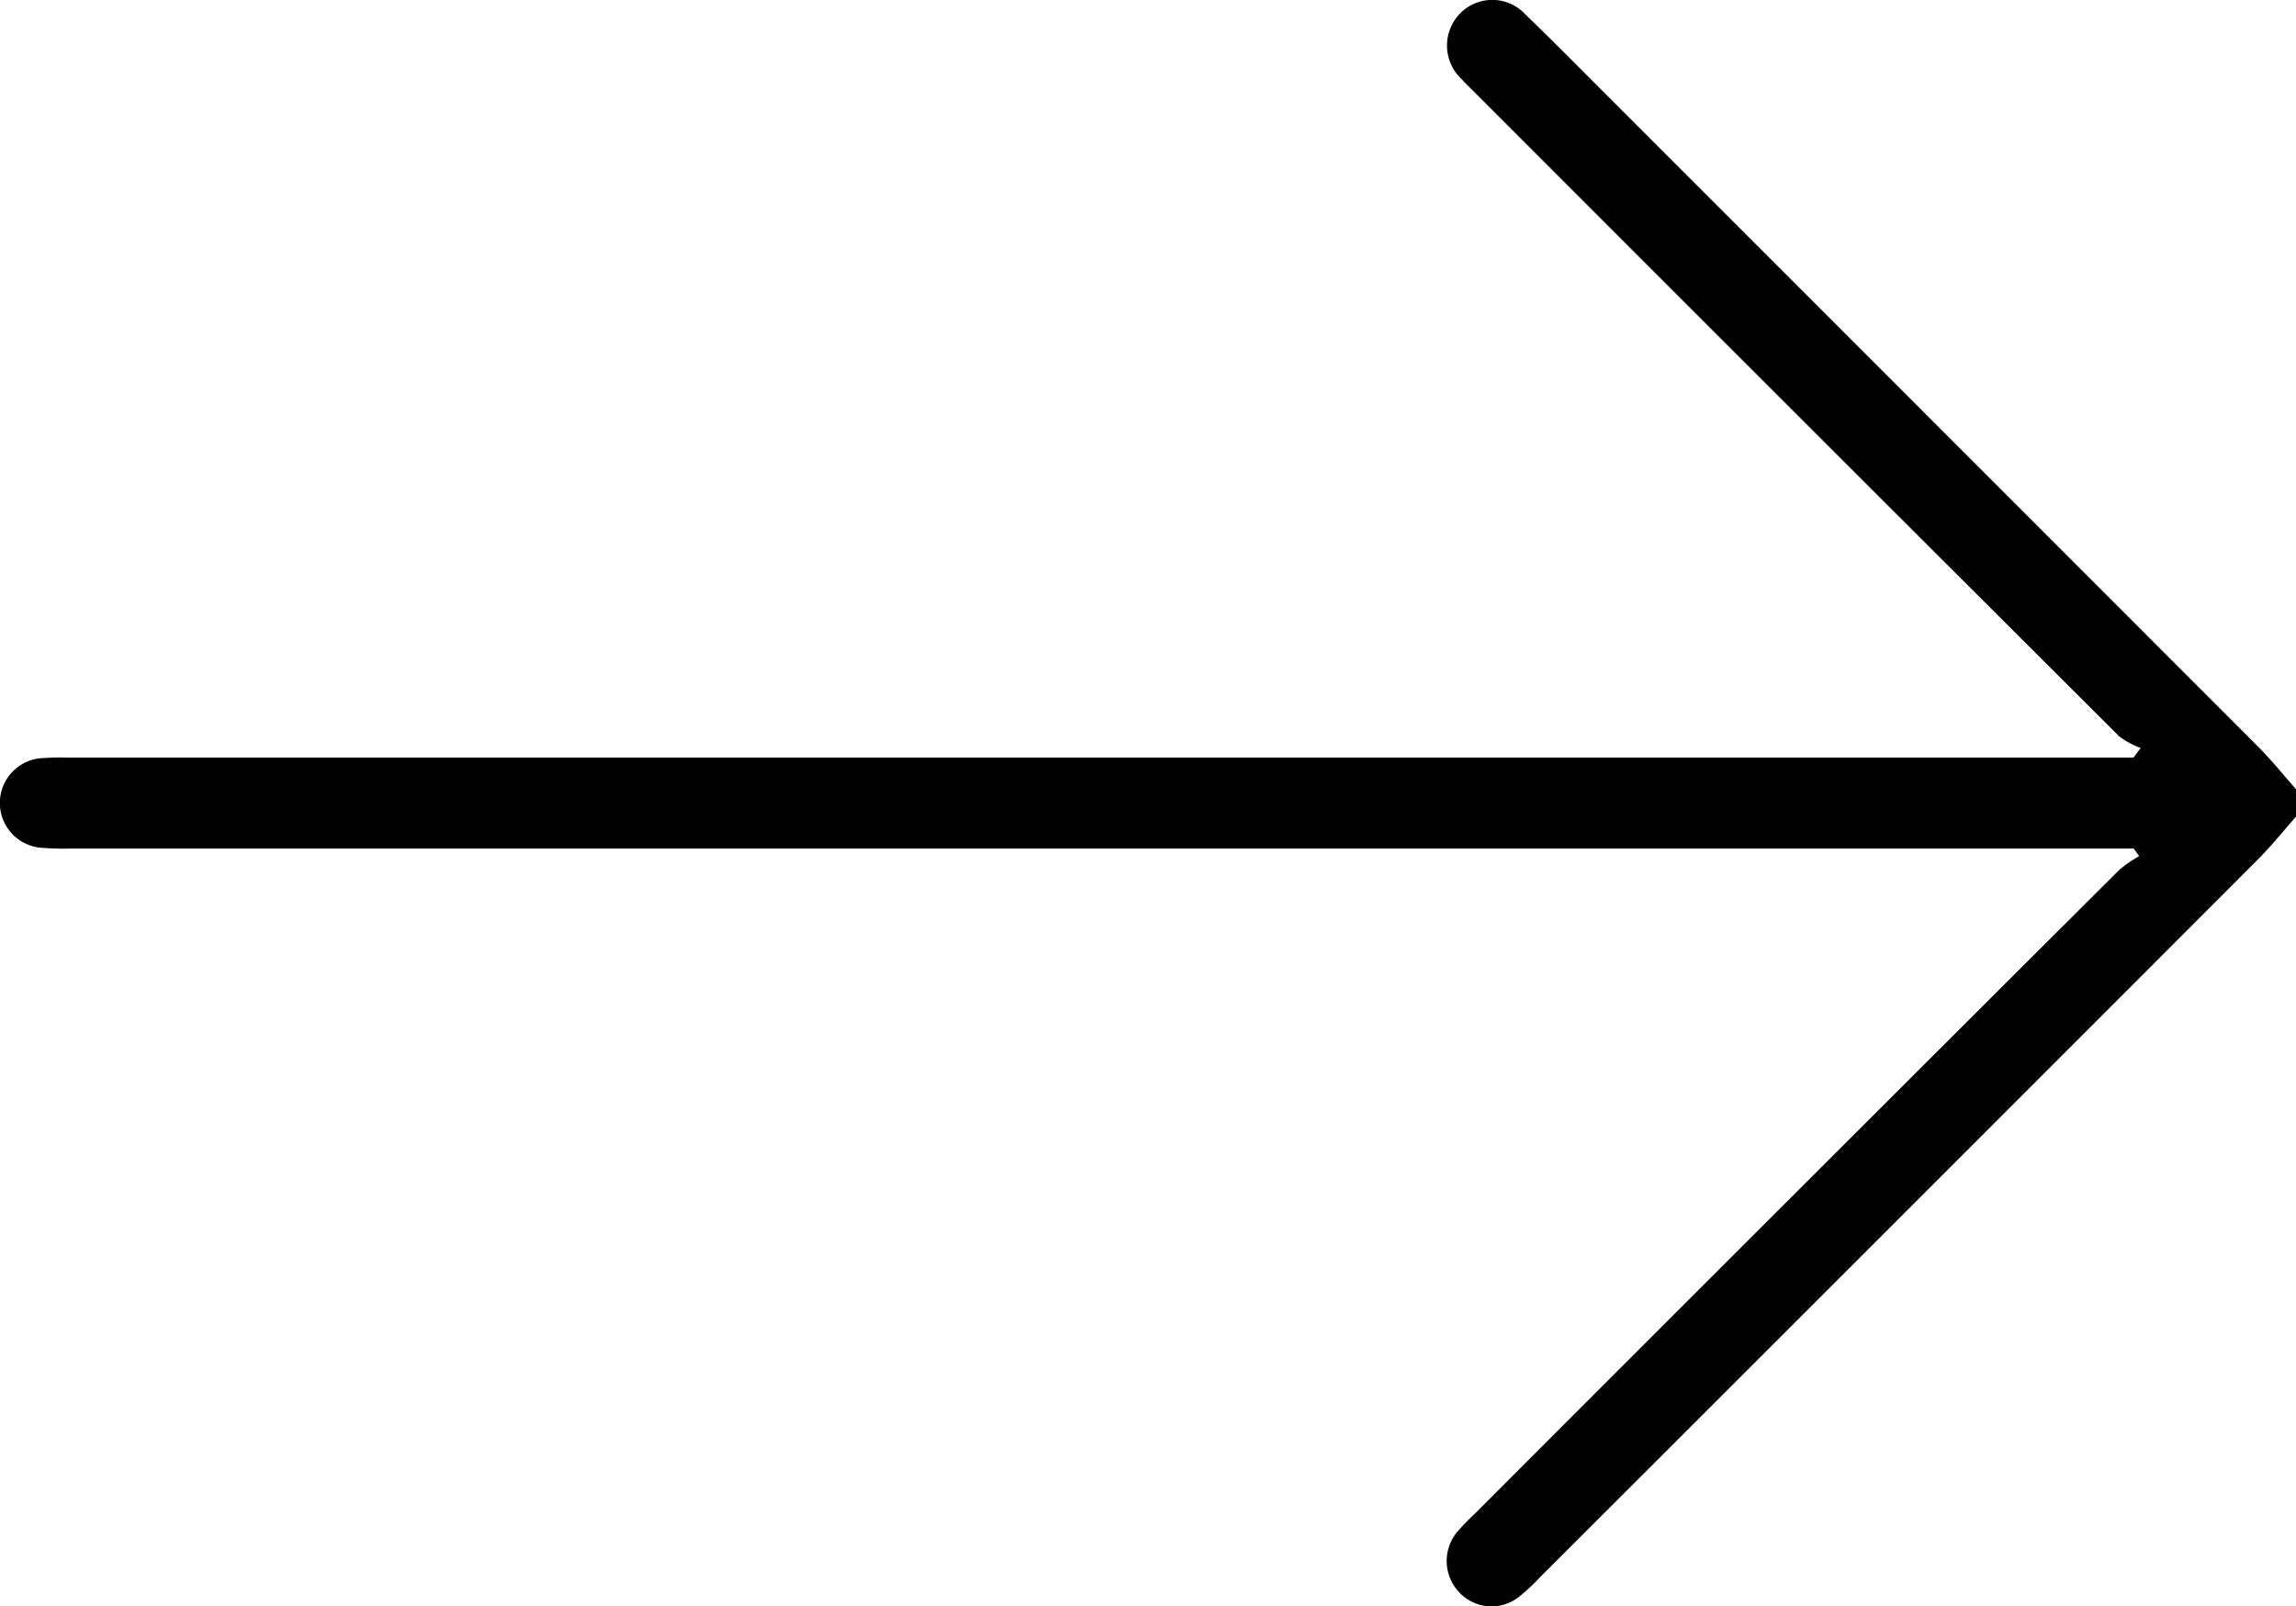 <svg id="Group_61" data-name="Group 61" xmlns="http://www.w3.org/2000/svg" xmlns:xlink="http://www.w3.org/1999/xlink" width="26" height="18.193" viewBox="0 0 26 18.193">
  <defs>
    <clipPath id="clip-path">
      <rect id="Rectangle_23" data-name="Rectangle 23" width="26" height="18.193" fill="none"/>
    </clipPath>
  </defs>
  <g id="Group_58" data-name="Group 58" clip-path="url(#clip-path)">
    <path id="Path_42" data-name="Path 42" d="M26,9.249c-.145.163-.282.335-.436.489Q21.5,13.806,17.432,17.87a2.1,2.1,0,0,1-.242.223.5.5,0,0,1-.669-.063.515.515,0,0,1-.026-.673,2.384,2.384,0,0,1,.192-.2Q20.34,13.5,24,9.85a1.457,1.457,0,0,1,.224-.154l-.061-.086H.787A3.138,3.138,0,0,1,.457,9.6a.509.509,0,0,1,0-1.013,3.2,3.2,0,0,1,.33-.007H24.159l.082-.109A.984.984,0,0,1,24,8.341q-3.64-3.631-7.273-7.268c-.06-.06-.121-.118-.179-.181a.52.52,0,0,1-.023-.731.509.509,0,0,1,.747,0c.312.3.614.607.919.912q3.689,3.689,7.377,7.38c.154.154.291.325.436.489Z" transform="translate(0 0.001)"/>
  </g>
</svg>
